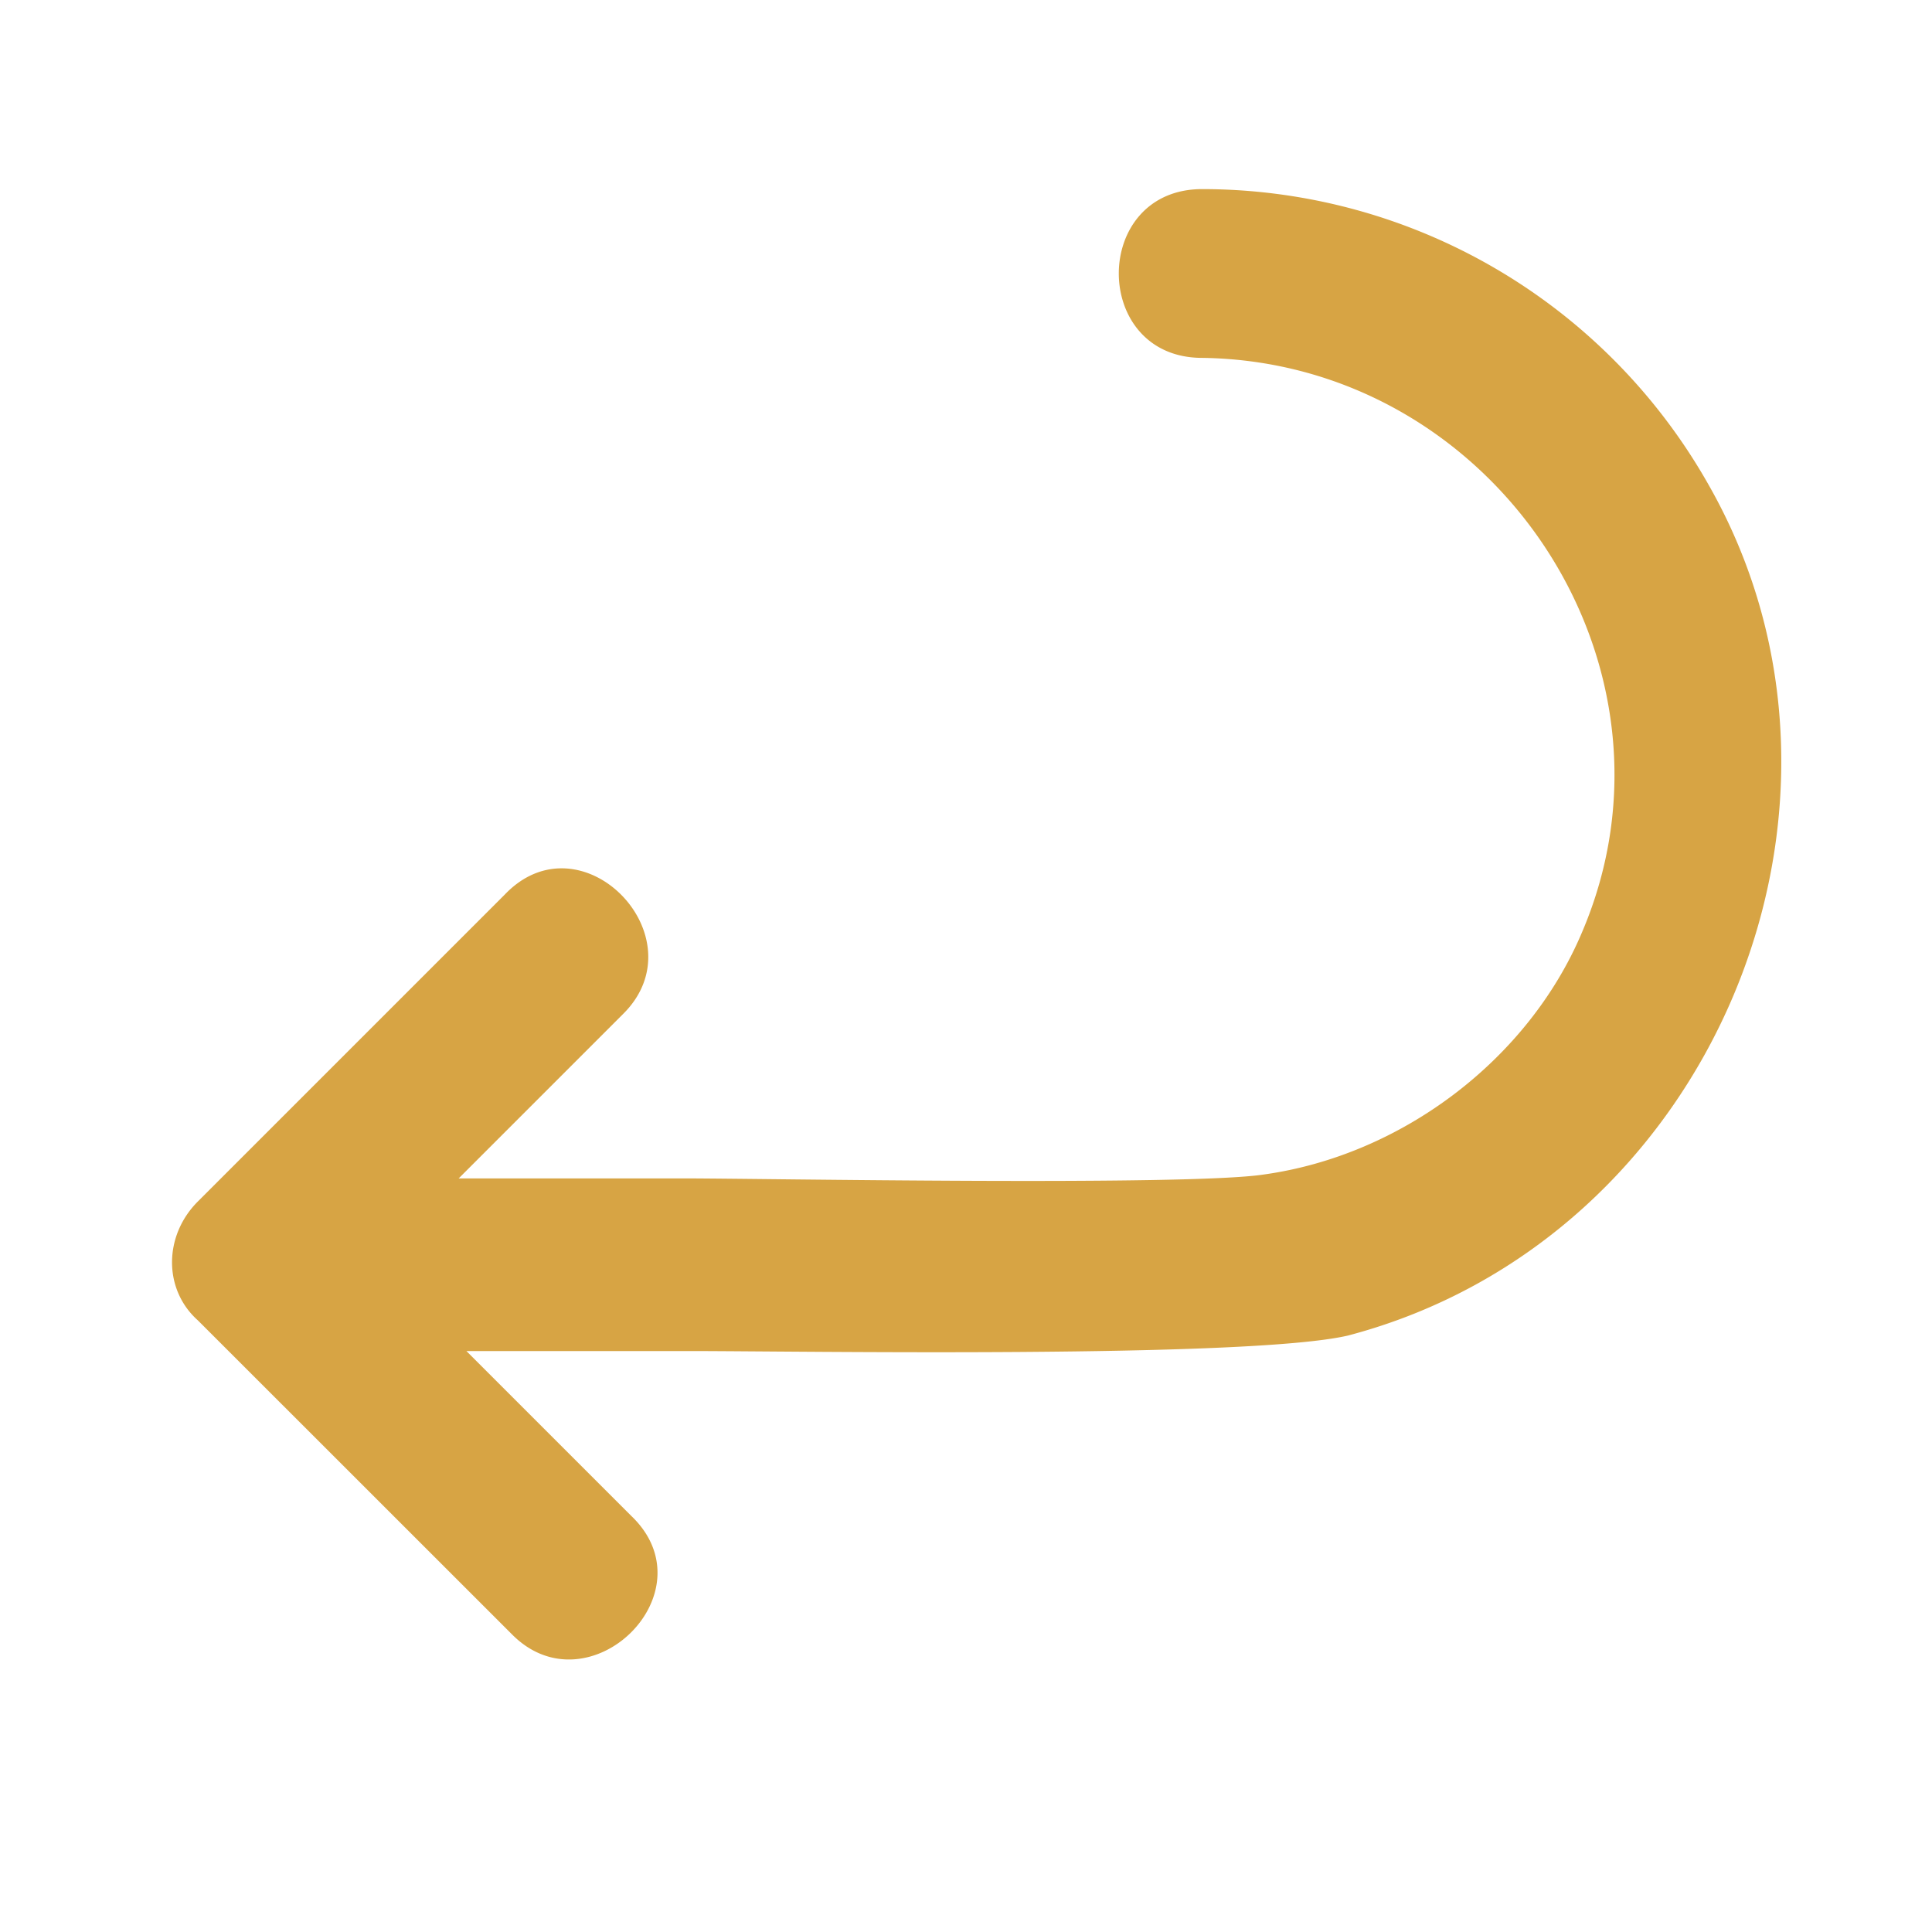 <svg width="17" height="17" viewBox="0 0 17 17" fill="none" xmlns="http://www.w3.org/2000/svg"><path d="M15.032 4.262a5.118 5.118 0 0 0-4.454-2.598c-.978 0-.978 1.485 0 1.485 2.565.034 4.353 2.7 3.34 5.06-.472 1.114-1.585 1.958-2.8 2.126-.675.102-4.417.034-5.092.034h-1.99l1.45-1.45c.675-.675-.37-1.755-1.045-1.047l-2.7 2.7c-.303.303-.303.776 0 1.046l2.767 2.766c.675.675 1.754-.371 1.046-1.046l-1.45-1.45H6.06c.945 0 4.923.067 5.8-.136 3.206-.843 4.791-4.656 3.172-7.49z" fill="#D7A444"/></svg>